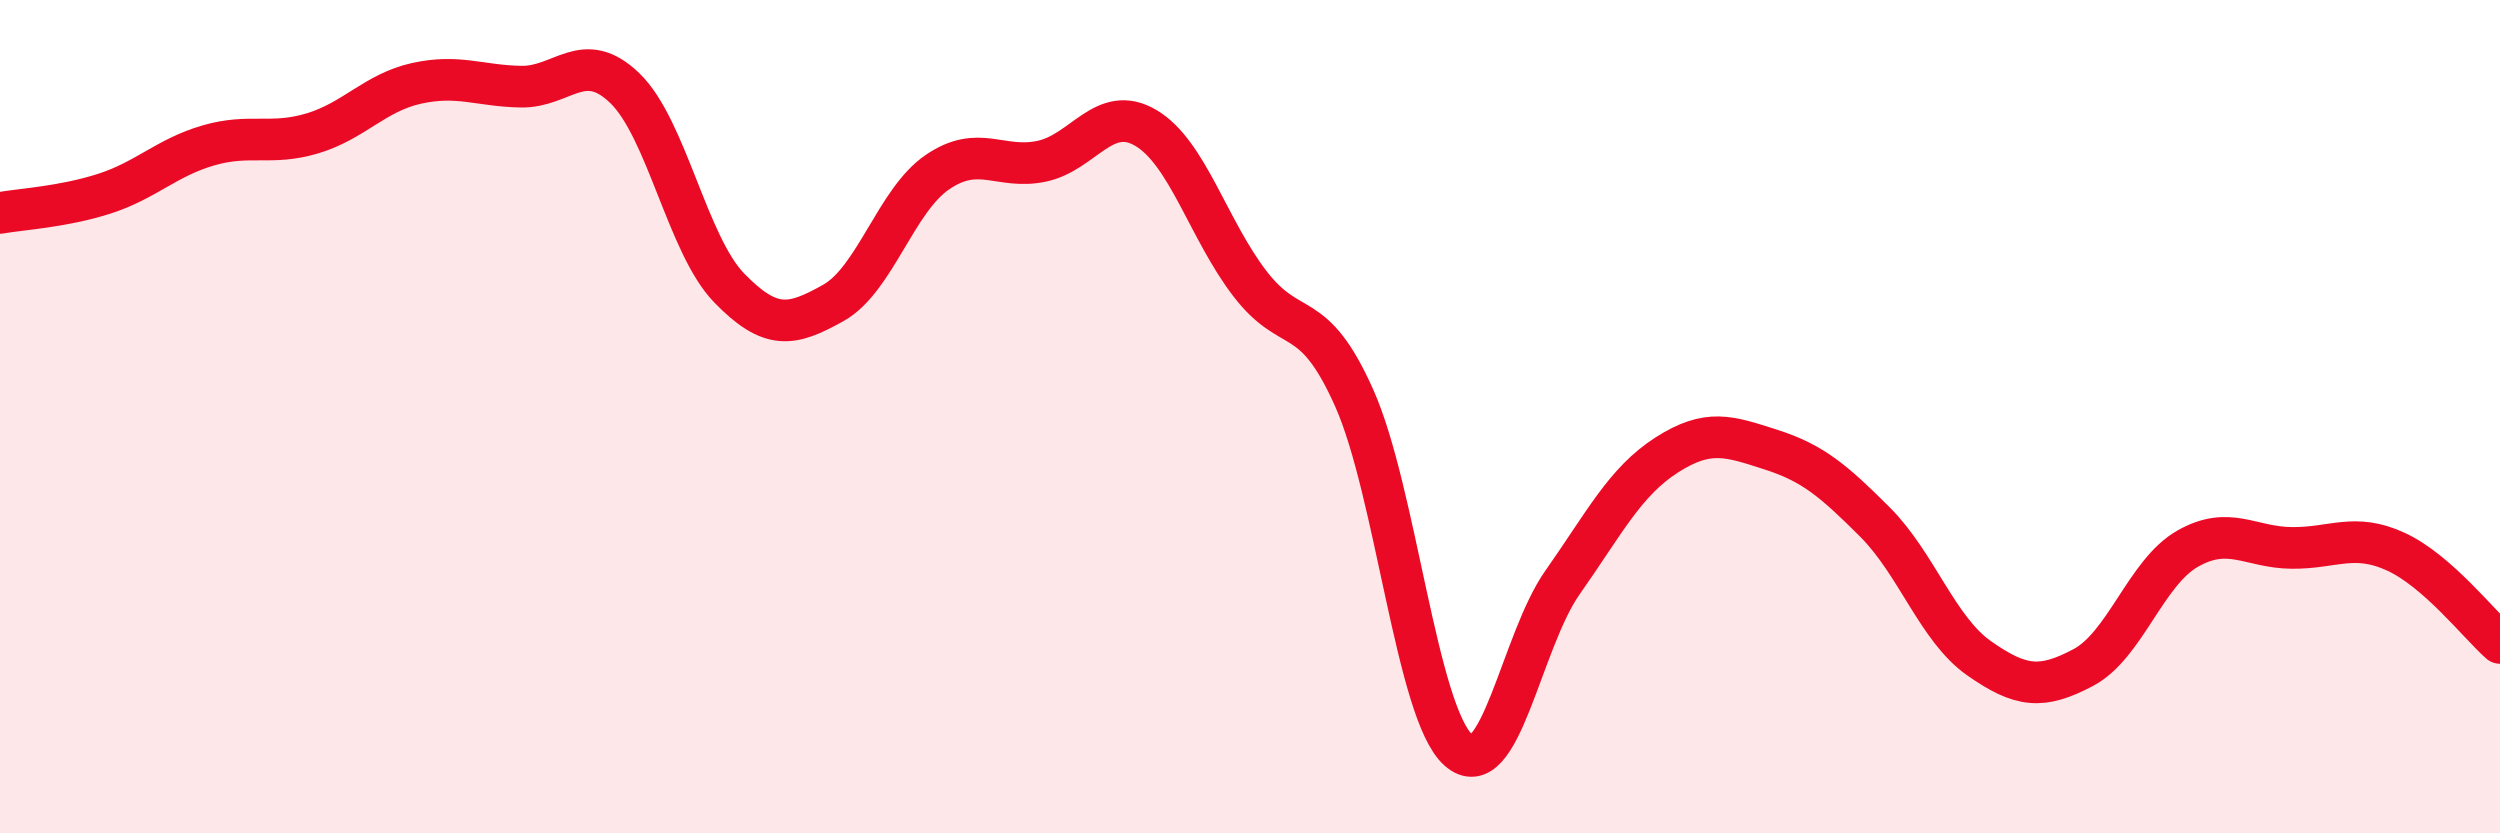 
    <svg width="60" height="20" viewBox="0 0 60 20" xmlns="http://www.w3.org/2000/svg">
      <path
        d="M 0,5.11 C 0.5,5.02 1.5,4.97 2.5,4.65 C 3.5,4.33 4,3.78 5,3.49 C 6,3.2 6.5,3.5 7.5,3.2 C 8.5,2.9 9,2.22 10,2 C 11,1.78 11.5,2.06 12.5,2.08 C 13.5,2.1 14,1.15 15,2.12 C 16,3.09 16.5,5.88 17.5,6.91 C 18.5,7.94 19,7.83 20,7.27 C 21,6.71 21.5,4.81 22.5,4.13 C 23.5,3.45 24,4.08 25,3.87 C 26,3.66 26.5,2.48 27.5,3.07 C 28.5,3.66 29,5.51 30,6.81 C 31,8.11 31.5,7.31 32.5,9.55 C 33.5,11.79 34,17.11 35,18 C 36,18.89 36.5,15.4 37.5,13.98 C 38.5,12.56 39,11.56 40,10.92 C 41,10.28 41.5,10.47 42.5,10.79 C 43.5,11.11 44,11.53 45,12.53 C 46,13.53 46.5,15.1 47.5,15.8 C 48.5,16.5 49,16.55 50,16.02 C 51,15.49 51.5,13.74 52.5,13.17 C 53.5,12.6 54,13.14 55,13.15 C 56,13.16 56.5,12.78 57.5,13.24 C 58.5,13.7 59.5,14.99 60,15.43L60 20L0 20Z"
        fill="#EB0A25"
        opacity="0.1"
        stroke-linecap="round"
        stroke-linejoin="round"
      />
      <path
        d="M 0,5.11 C 0.5,5.02 1.5,4.97 2.5,4.65 C 3.5,4.33 4,3.78 5,3.49 C 6,3.2 6.5,3.5 7.5,3.2 C 8.5,2.9 9,2.22 10,2 C 11,1.78 11.5,2.06 12.5,2.08 C 13.5,2.1 14,1.15 15,2.12 C 16,3.09 16.5,5.88 17.5,6.91 C 18.5,7.94 19,7.83 20,7.27 C 21,6.71 21.5,4.81 22.5,4.13 C 23.5,3.45 24,4.08 25,3.87 C 26,3.66 26.5,2.48 27.5,3.07 C 28.5,3.66 29,5.51 30,6.81 C 31,8.11 31.5,7.31 32.5,9.55 C 33.5,11.79 34,17.11 35,18 C 36,18.89 36.5,15.4 37.5,13.98 C 38.5,12.56 39,11.56 40,10.92 C 41,10.28 41.5,10.47 42.5,10.79 C 43.5,11.11 44,11.53 45,12.53 C 46,13.53 46.5,15.1 47.5,15.8 C 48.5,16.5 49,16.55 50,16.02 C 51,15.49 51.5,13.74 52.5,13.17 C 53.5,12.6 54,13.14 55,13.15 C 56,13.16 56.5,12.78 57.5,13.24 C 58.5,13.7 59.5,14.99 60,15.43"
        stroke="#EB0A25"
        stroke-width="1"
        fill="none"
        stroke-linecap="round"
        stroke-linejoin="round"
      />
    </svg>
  